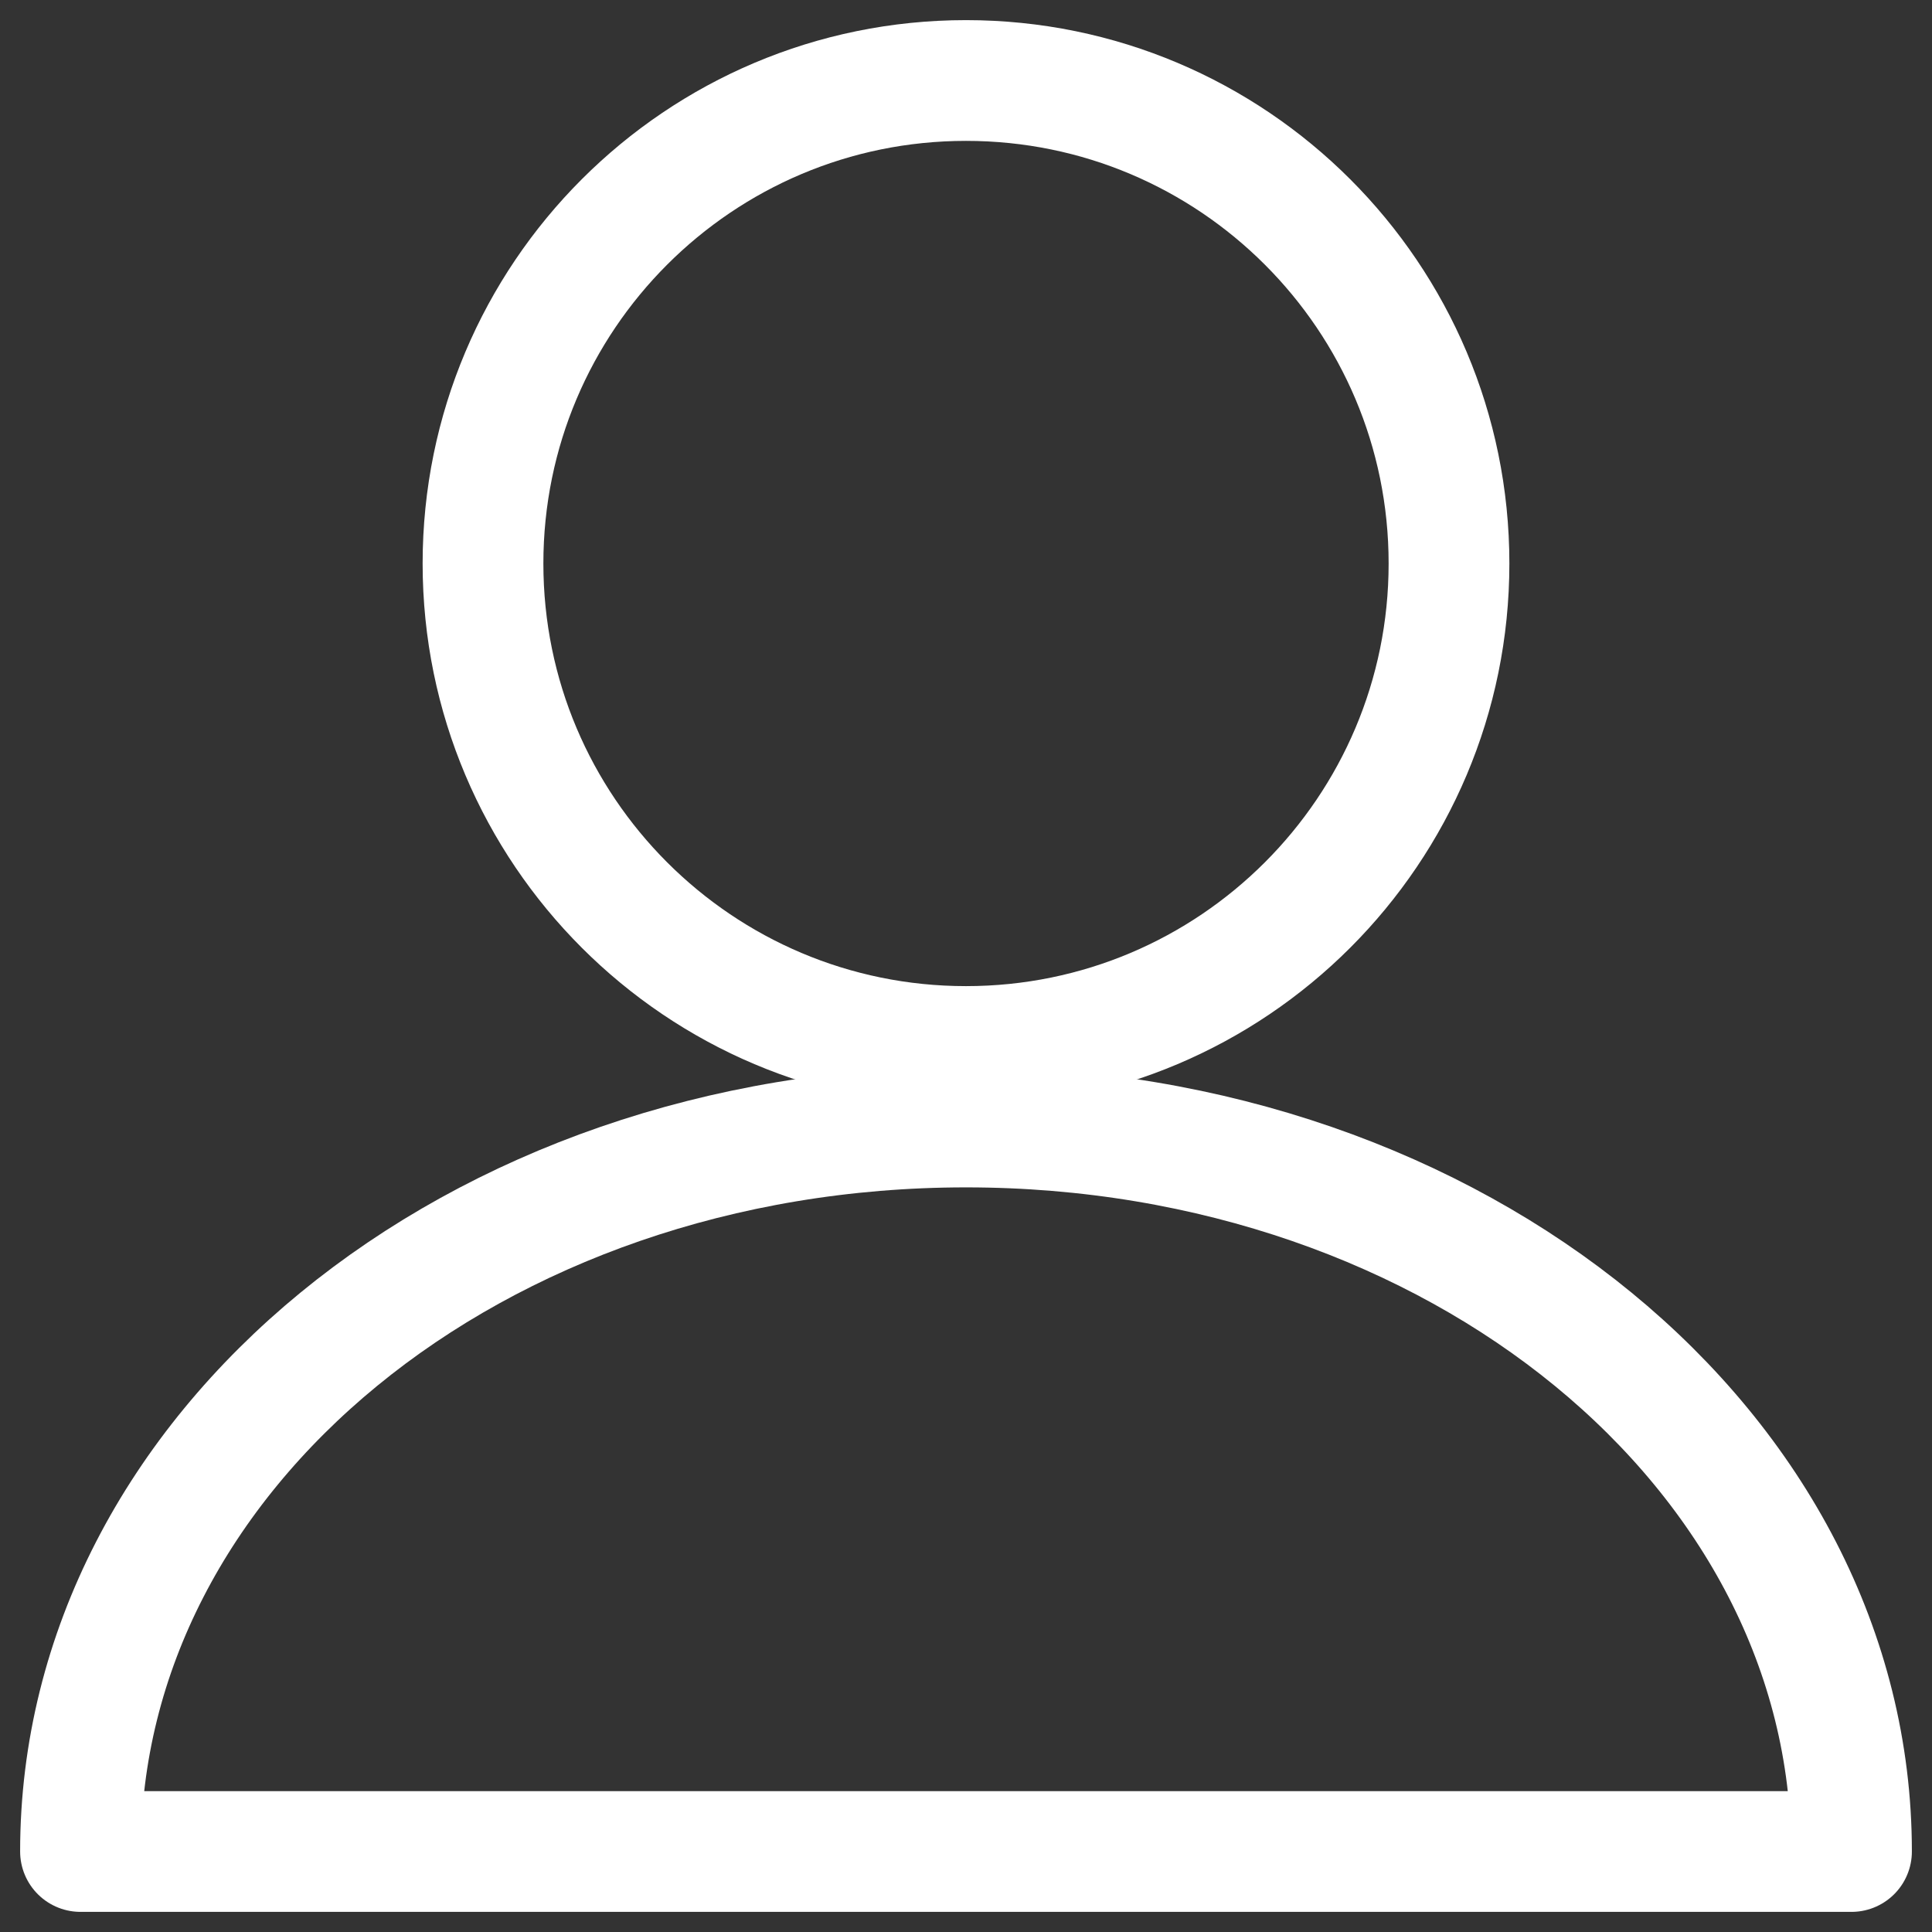 <svg width="24" height="24" viewBox="0 0 24 24" fill="none" xmlns="http://www.w3.org/2000/svg">
<rect x="0" y="0" width="24" height="24" fill="#333333" stroke="none"/>
<path d="M12 13C15.314 13 18 10.314 18 7C18 3.686 15.314 1 12 1C8.686 1 6 3.686 6 7C6 10.314 8.686 13 12 13Z" stroke="white" stroke-width="1.5" stroke-linecap="round" stroke-linejoin="round"/>
<path d="M23 23H1C1 18.032 5.889 14 12 14C18.111 14 23 18.032 23 23Z" stroke="white" stroke-width="1.5" stroke-linecap="round" stroke-linejoin="round"/>
</svg>

